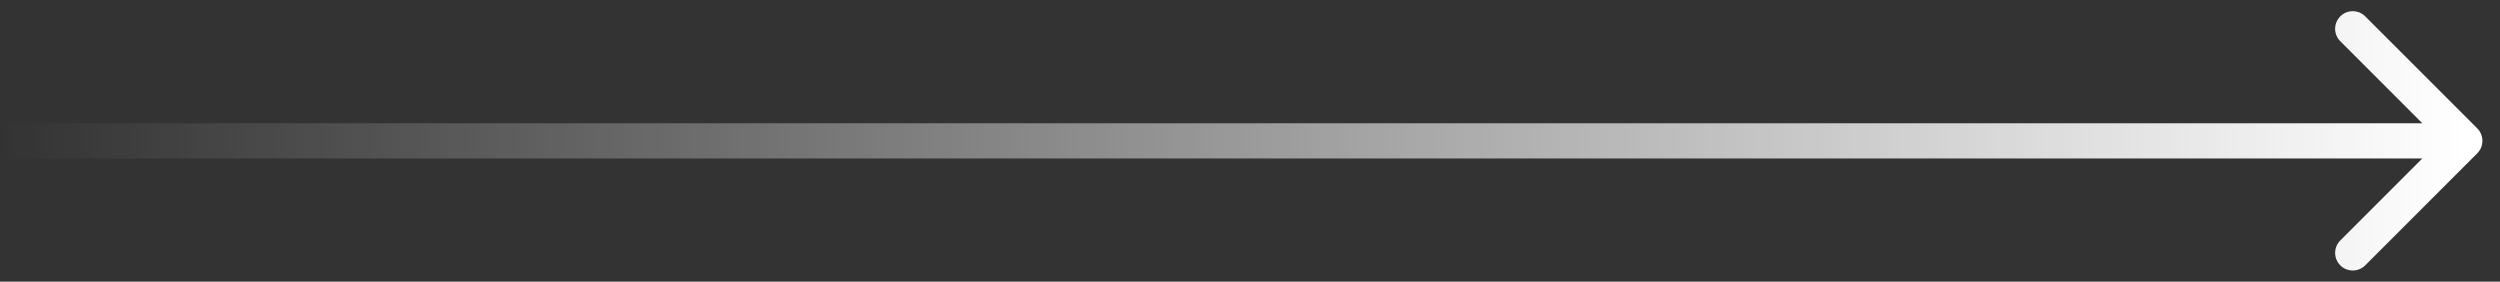 <?xml version="1.0" encoding="UTF-8"?> <svg xmlns="http://www.w3.org/2000/svg" width="71" height="8" viewBox="0 0 71 8" fill="none"><rect x="0" y="0" width="71" height="8" fill="#333333" stroke="none"/><path d="M70.354 4.354C70.549 4.158 70.549 3.842 70.354 3.646L67.172 0.464C66.976 0.269 66.66 0.269 66.465 0.464C66.269 0.66 66.269 0.976 66.465 1.172L69.293 4L66.465 6.828C66.269 7.024 66.269 7.34 66.465 7.536C66.66 7.731 66.976 7.731 67.172 7.536L70.354 4.354ZM0 4V4.5H70V4V3.5H0V4Z" fill="url(#paint0_linear_14_287)"></path><defs><linearGradient id="paint0_linear_14_287" x1="0" y1="4.5" x2="70" y2="4.5" gradientUnits="userSpaceOnUse"><stop stop-color="white" stop-opacity="0"></stop><stop offset="1" stop-color="white"></stop></linearGradient></defs></svg> 
